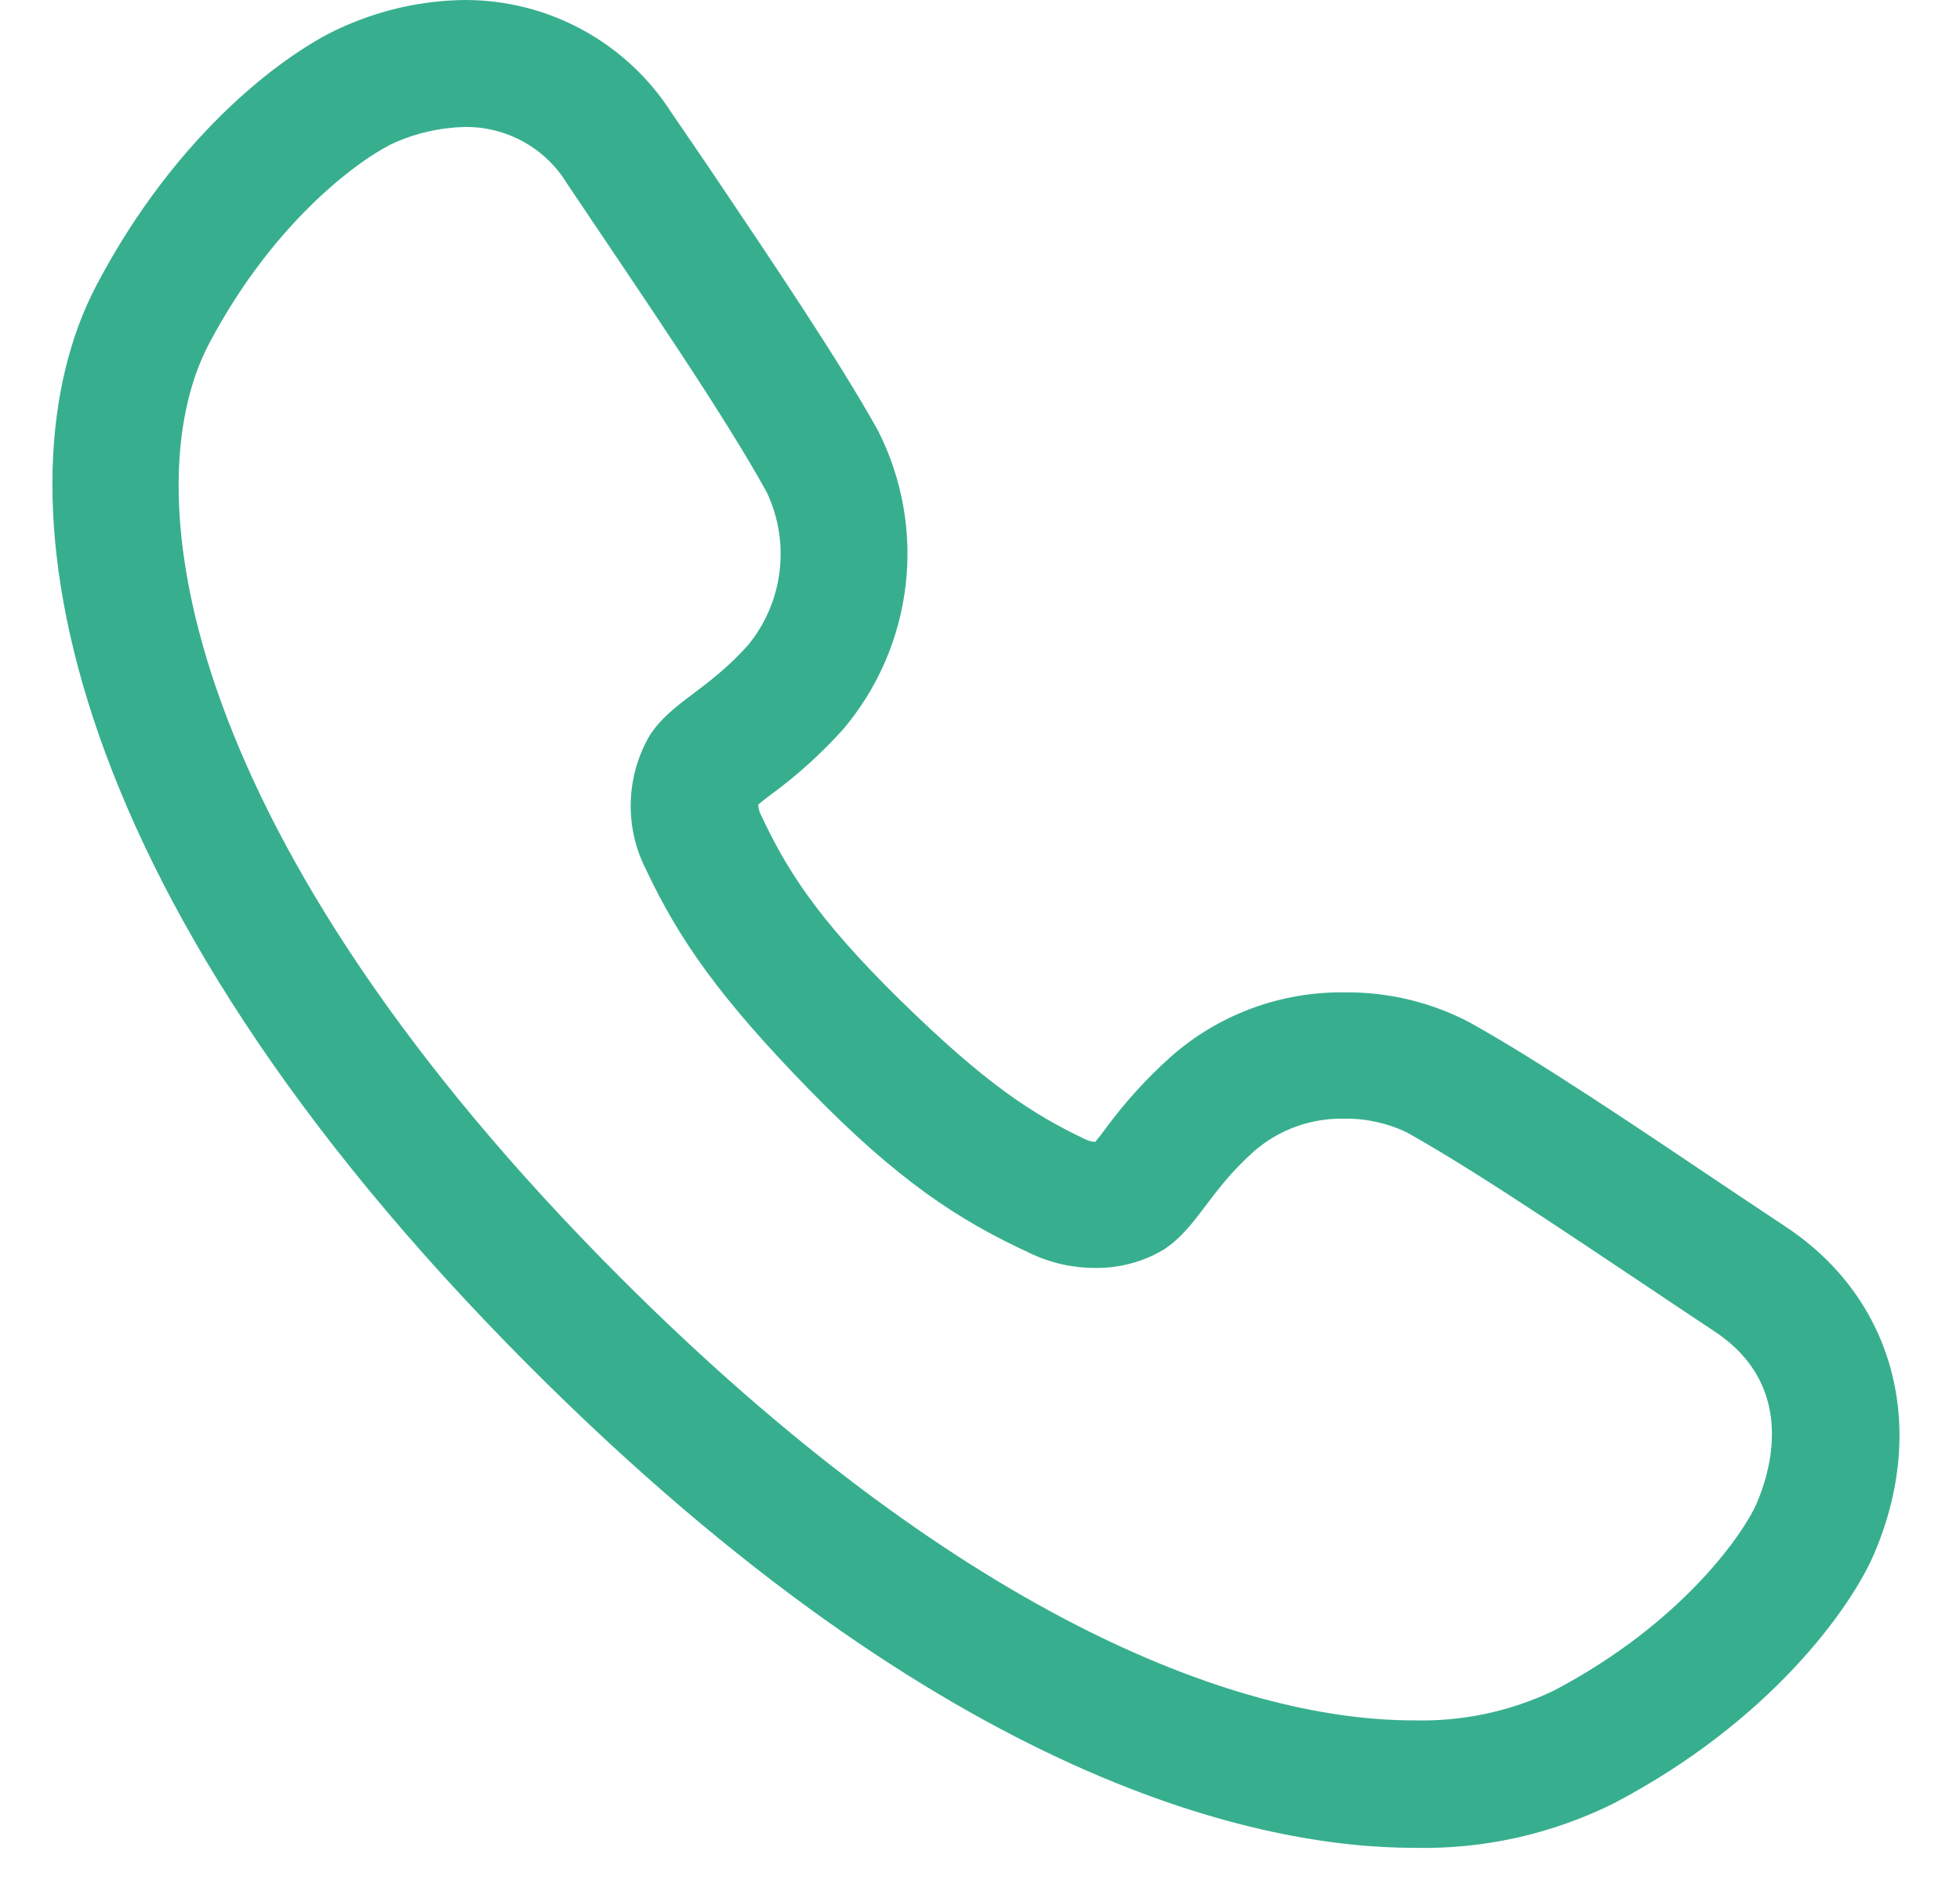 <svg width="27" height="26" viewBox="0 0 27 26" fill="none" xmlns="http://www.w3.org/2000/svg">
<g id="_04" clip-path="url(#clip0_5_92)">
<path id="04" d="M6.404 1.749C6.686 1.746 6.964 1.816 7.211 1.953C7.458 2.089 7.665 2.288 7.811 2.529C8.916 4.173 9.978 5.722 10.56 6.777C10.722 7.115 10.784 7.493 10.74 7.865C10.696 8.238 10.547 8.59 10.31 8.881C9.748 9.513 9.251 9.668 8.951 10.13C8.788 10.409 8.698 10.725 8.689 11.047C8.679 11.37 8.752 11.69 8.898 11.977C9.358 12.954 9.923 13.754 11.147 15.011C12.372 16.268 13.204 16.808 14.181 17.26C14.459 17.395 14.764 17.466 15.073 17.467C15.408 17.474 15.739 17.388 16.027 17.217C16.49 16.918 16.645 16.42 17.277 15.858C17.62 15.561 18.061 15.402 18.514 15.411C18.814 15.406 19.111 15.471 19.381 15.601C20.436 16.19 21.982 17.255 23.629 18.349C24.784 19.122 24.361 20.331 24.199 20.711C24.037 21.091 23.199 22.348 21.405 23.29C20.801 23.579 20.137 23.719 19.468 23.7C16.97 23.7 13.121 22.175 8.548 17.602C2.531 11.582 1.801 6.804 2.873 4.748C3.813 2.959 5.07 2.122 5.45 1.959C5.751 1.828 6.075 1.757 6.404 1.749ZM6.404 8.43366e-06C5.837 0.006 5.277 0.127 4.758 0.355C4.008 0.67 2.451 1.784 1.322 3.943C-0.088 6.64 0.637 12.162 7.319 18.847C13.066 24.594 17.404 25.456 19.476 25.456C20.428 25.479 21.371 25.269 22.225 24.846C24.379 23.72 25.496 22.155 25.816 21.408C26.565 19.659 26.09 17.895 24.614 16.91L23.864 16.41C22.492 15.488 21.198 14.616 20.243 14.084C19.713 13.806 19.122 13.665 18.524 13.671C17.642 13.659 16.786 13.976 16.125 14.561C15.789 14.862 15.486 15.197 15.22 15.561C15.18 15.616 15.128 15.683 15.088 15.73C15.037 15.728 14.988 15.715 14.943 15.691C14.218 15.348 13.569 14.923 12.399 13.776C11.23 12.629 10.827 11.957 10.485 11.232C10.46 11.186 10.447 11.135 10.445 11.083C10.492 11.043 10.56 10.993 10.615 10.95C10.978 10.685 11.313 10.382 11.614 10.048C12.091 9.485 12.39 8.794 12.476 8.061C12.561 7.329 12.428 6.587 12.094 5.93C11.557 4.968 10.68 3.666 9.753 2.289L9.253 1.557C8.948 1.079 8.526 0.685 8.028 0.413C7.53 0.141 6.972 -0.001 6.404 8.43366e-06Z" fill="#37AF8F"/>
</g>
<defs>
<clipPath id="clip0_5_92">
<rect width="25.444" height="25.456" fill="white" transform="translate(0.722)"/>
</clipPath>
</defs>
</svg>
